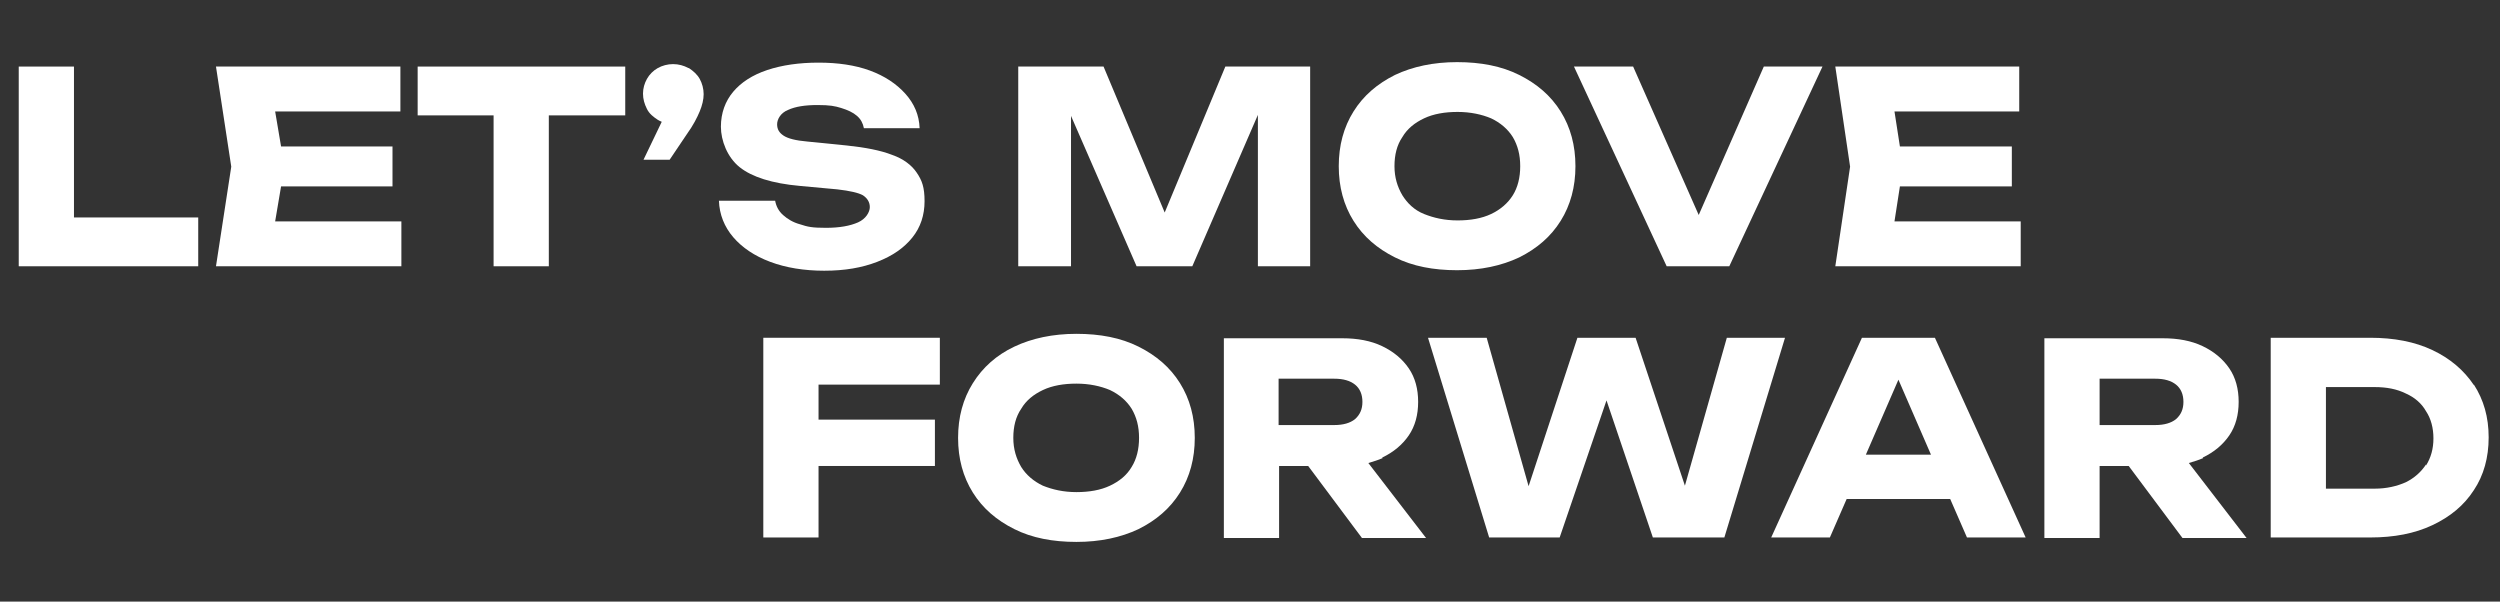 <?xml version="1.0" encoding="UTF-8"?>
<svg xmlns="http://www.w3.org/2000/svg" id="Layer_1" data-name="Layer 1" version="1.1" viewBox="0 0 507 122">
  <rect x="0" y="0" width="507" height="122" fill="#333333" stroke="none"/>
  <defs>
    <style>
      .cls-1 {
        fill: #fff;
        stroke-width: 0px;
      }
    </style>
  </defs>
  <polygon class="cls-1" points="15 13.5 3.8 13.5 3.8 54 40.2 54 40.2 44.1 15 44.1 15 13.5"></polygon>
  <polygon class="cls-1" points="57 37.8 79.6 37.8 79.6 29.7 57 29.7 55.8 22.6 81.2 22.6 81.2 13.5 43.8 13.5 46.9 33.8 43.8 54 81.4 54 81.4 44.9 55.8 44.9 57 37.8"></polygon>
  <polygon class="cls-1" points="84.7 23.4 100.1 23.4 100.1 54 111.3 54 111.3 23.4 126.8 23.4 126.8 13.5 84.7 13.5 84.7 23.4"></polygon>
  <path class="cls-1" d="M139.6,13.8c-.9-.5-2-.8-3.1-.8s-2.2.3-3.1.8c-.9.5-1.7,1.3-2.2,2.2-.5.9-.8,1.9-.8,3s.3,2.1.8,3.1,1.3,1.6,2.2,2.2c.2.1.5.3.8.4l-3.7,7.7h5.3l3.5-5.2c1.3-1.8,2.1-3.4,2.6-4.6.5-1.2.8-2.4.8-3.5s-.3-2.2-.8-3.1-1.3-1.6-2.2-2.2Z"></path>
  <path class="cls-1" d="M167.2,54.9c4.1,0,7.6-.6,10.7-1.8,3.1-1.2,5.4-2.8,7.1-4.9,1.7-2.1,2.5-4.6,2.5-7.4s-.5-4.2-1.6-5.8c-1-1.5-2.7-2.8-5-3.6-2.3-.9-5.4-1.5-9.2-1.9l-8-.8c-2.3-.2-3.9-.6-4.8-1.2-.9-.6-1.3-1.3-1.3-2.3s.7-2.3,2.2-2.9c1.5-.7,3.5-1,6-1s3.5.2,4.8.6c1.3.4,2.4.9,3.2,1.6.8.7,1.2,1.5,1.4,2.5h11.3c-.1-2.7-1.1-5-2.9-7-1.8-2-4.2-3.6-7.2-4.7-3-1.1-6.5-1.6-10.4-1.6s-7.4.5-10.4,1.5c-3,1-5.3,2.5-6.9,4.4-1.6,1.9-2.5,4.3-2.5,7.1s1.3,6.2,3.8,8.2c2.5,2,6.6,3.3,12.2,3.8l7.6.7c2.6.3,4.3.7,5.2,1.2.9.6,1.4,1.4,1.4,2.4s-.8,2.4-2.4,3.1c-1.6.7-3.7,1.1-6.5,1.1s-3.7-.2-5.2-.7c-1.5-.4-2.6-1.1-3.5-1.9-.9-.8-1.4-1.8-1.6-2.9h-11.4c.1,2.8,1.1,5.3,2.9,7.4,1.8,2.1,4.3,3.8,7.5,5,3.2,1.2,6.9,1.8,11,1.8Z"></path>
  <polygon class="cls-1" points="217.2 23.5 230.5 54 241.8 54 255.1 23.3 255.1 54 265.7 54 265.7 13.5 248.5 13.5 236.2 43.1 223.8 13.5 206.5 13.5 206.5 54 217.2 54 217.2 23.5"></polygon>
  <path class="cls-1" d="M282.9,52.2c3.6,1.8,7.8,2.6,12.6,2.6s9-.9,12.6-2.6c3.6-1.8,6.4-4.2,8.4-7.4,2-3.2,3-6.9,3-11.1s-1-7.9-3-11.1c-2-3.2-4.8-5.6-8.4-7.4-3.6-1.8-7.8-2.6-12.6-2.6s-9,.9-12.6,2.6c-3.6,1.8-6.4,4.2-8.4,7.4-2,3.2-3,6.9-3,11.1s1,7.9,3,11.1,4.8,5.6,8.4,7.4ZM284.4,27.8c1-1.7,2.5-2.9,4.4-3.8,1.9-.9,4.2-1.3,6.8-1.3s4.9.5,6.8,1.3c1.9.9,3.4,2.2,4.4,3.8,1,1.7,1.5,3.6,1.5,5.9s-.5,4.3-1.5,5.9-2.5,2.9-4.4,3.8c-1.9.9-4.2,1.3-6.8,1.3s-4.8-.5-6.8-1.3-3.4-2.2-4.4-3.8c-1-1.7-1.6-3.6-1.6-5.9s.5-4.3,1.6-5.9Z"></path>
  <polygon class="cls-1" points="350.7 54 369.6 13.5 357.7 13.5 344.5 43.6 331.2 13.5 319.2 13.5 338 54 350.7 54"></polygon>
  <polygon class="cls-1" points="409.8 54 409.8 44.9 384.2 44.9 385.3 37.8 408 37.8 408 29.7 385.3 29.7 384.2 22.6 409.5 22.6 409.5 13.5 372.2 13.5 375.2 33.8 372.2 54 409.8 54"></polygon>
  <polygon class="cls-1" points="154.8 109 166 109 166 94.5 189.6 94.5 189.6 85.1 166 85.1 166 78 190.6 78 190.6 68.5 154.8 68.5 154.8 109"></polygon>
  <path class="cls-1" d="M230.9,70.3c-3.6-1.8-7.8-2.6-12.6-2.6s-9,.9-12.6,2.6-6.4,4.2-8.4,7.4c-2,3.2-3,6.9-3,11.1s1,7.9,3,11.1,4.8,5.6,8.4,7.4c3.6,1.8,7.8,2.6,12.6,2.6s9-.9,12.6-2.6c3.6-1.8,6.4-4.2,8.4-7.4,2-3.2,3-6.9,3-11.1s-1-7.9-3-11.1c-2-3.2-4.8-5.6-8.4-7.4ZM229.5,94.7c-1,1.7-2.5,2.9-4.4,3.8-1.9.9-4.2,1.3-6.8,1.3s-4.8-.5-6.8-1.3c-1.9-.9-3.4-2.2-4.4-3.8-1-1.7-1.6-3.6-1.6-5.9s.5-4.3,1.6-5.9c1-1.7,2.5-2.9,4.4-3.8,1.9-.9,4.2-1.3,6.8-1.3s4.9.5,6.8,1.3c1.9.9,3.4,2.2,4.4,3.8,1,1.7,1.5,3.6,1.5,5.9s-.5,4.3-1.5,5.9Z"></path>
  <path class="cls-1" d="M280.3,92.8c2.3-1.1,4.1-2.6,5.4-4.5,1.3-1.9,1.9-4.2,1.9-6.8s-.6-4.9-1.9-6.8c-1.3-1.9-3.1-3.4-5.4-4.5-2.3-1.1-5-1.6-8.1-1.6h-24v40.5h11.2v-14.6h5.9l10.9,14.6h13l-11.7-15.2c1-.3,2-.6,2.9-1ZM259.3,76.8h11.3c1.8,0,3.2.4,4.2,1.2,1,.8,1.5,2,1.5,3.5s-.5,2.6-1.5,3.5c-1,.8-2.4,1.2-4.2,1.2h-11.3v-9.4Z"></path>
  <polygon class="cls-1" points="350.2 68.5 341.7 98.5 331.7 68.5 319.9 68.5 310 98.6 301.5 68.5 289.6 68.5 302 109 316.3 109 325.8 81.2 335.2 109 349.7 109 362 68.5 350.2 68.5"></polygon>
  <path class="cls-1" d="M377.6,68.5l-18.4,40.5h11.9l3.4-7.8h21l3.4,7.8h11.9l-18.4-40.5h-14.7ZM378.4,92.2l6.6-15.2,6.6,15.2h-13.2Z"></path>
  <path class="cls-1" d="M446.7,92.8c2.3-1.1,4.1-2.6,5.4-4.5,1.3-1.9,1.9-4.2,1.9-6.8s-.6-4.9-1.9-6.8c-1.3-1.9-3.1-3.4-5.4-4.5-2.3-1.1-5-1.6-8.1-1.6h-24v40.5h11.2v-14.6h5.9l10.9,14.6h13l-11.7-15.2c1-.3,2-.6,2.9-1ZM425.8,76.8h11.3c1.8,0,3.2.4,4.2,1.2,1,.8,1.5,2,1.5,3.5s-.5,2.6-1.5,3.5c-1,.8-2.4,1.2-4.2,1.2h-11.3v-9.4Z"></path>
  <path class="cls-1" d="M501.7,78.1c-2-3-4.8-5.4-8.4-7.1-3.6-1.7-7.8-2.5-12.6-2.5h-20.2v40.5h20.2c4.8,0,9-.8,12.6-2.5,3.6-1.7,6.4-4,8.4-7.1,2-3,3-6.6,3-10.7s-1-7.6-3-10.7ZM492,94.2c-1,1.5-2.3,2.7-4.1,3.6-1.8.8-3.9,1.3-6.3,1.3h-9.9v-20.6h9.9c2.4,0,4.5.4,6.3,1.3,1.8.8,3.2,2,4.1,3.6,1,1.5,1.5,3.4,1.5,5.5s-.5,3.9-1.5,5.5Z"></path>
</svg>
